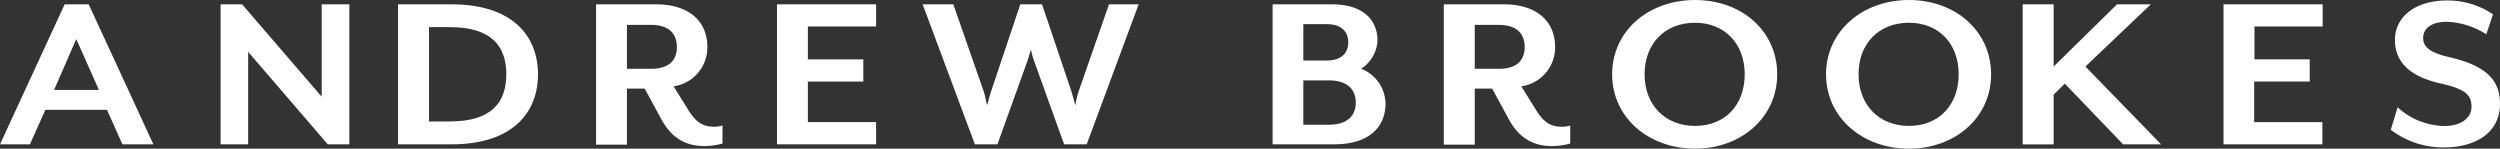 <svg id="Layer_2" data-name="Layer 2" xmlns="http://www.w3.org/2000/svg" width="370" height="22" viewBox="0 0 370 22">
  <rect x="0" y="0" width="370" height="22" fill="#333333" stroke="none"/>
  <g id="Layer_1" data-name="Layer 1">
    <path id="Path_942" data-name="Path 942" d="M18.12,21.36l-2.29-5.109H6.72L4.43,21.36H0L9.57.64h3.56L22.7,21.36ZM11.29,5.785,8,13.315h6.64Z" transform="translate(0 0)" fill="#ffffff"/>
    <path id="Path_943" data-name="Path 943" d="M48.51,21.36,36.73,7.682V21.36H32.65V.64h3.18L47.61,14.309V.64H51.7V21.36Z" transform="translate(0 0)" fill="#ffffff"/>
    <path id="Path_944" data-name="Path 944" d="M71.74,21.36H63.83V.64h7.91c9,0,12.8,4.658,12.8,10.355S80.75,21.36,71.74,21.36ZM71.52,4.018H68.41V17.973h3.11c6.15,0,8.33-2.826,8.33-6.977S77.67,4.018,71.52,4.018Z" transform="translate(-4.918 0)" fill="#ffffff"/>
    <path id="Path_945" data-name="Path 945" d="M111.63,21.62c-2.7,0-4.88-1.069-6.49-4.082l-2.4-4.423h-2.63v8.292H95.54V.64h8.85c5.33,0,7.62,2.9,7.62,6.256a5.808,5.808,0,0,1-5,5.878l2.22,3.557c1.12,1.8,2.17,2.423,3.75,2.423a4.024,4.024,0,0,0,1.27-.175v2.663A10.366,10.366,0,0,1,111.63,21.62ZM100.11,10.186h3.53c2.85,0,3.86-1.391,3.86-3.216s-1-3.289-3.86-3.289h-3.53Z" transform="translate(-7.323)" fill="#ffffff"/>
    <path id="Path_946" data-name="Path 946" d="M124.43,21.36V.64H139.1V3.917H129V8.786h8.21v3.286H129v6h10.1V21.36Z" transform="translate(-9.437 0)" fill="#ffffff"/>
    <path id="Path_947" data-name="Path 947" d="M172.61,21.36h-3.34l-4.47-12.4c-.19-.488-.45-1.62-.45-1.62s-.34,1.169-.49,1.62l-4.46,12.4h-3.34L148.33.64h4.54l4.54,13.016c.15.451.45,1.933.45,1.933s.41-1.445.56-1.933L162.78.64H166l4.39,13.016c.15.488.53,1.933.53,1.933a16.987,16.987,0,0,1,.45-1.933L175.91.64h4.39Z" transform="translate(-11.779 0)" fill="#ffffff"/>
    <path id="Path_948" data-name="Path 948" d="M213,21.36h-9.11V.64h8.74c4.84,0,6.79,2.448,6.79,5.422A5.339,5.339,0,0,1,217,10.176a5.629,5.629,0,0,1,3.6,5.145C220.6,18.626,218.39,21.36,213,21.36Zm-4.56-12.4h3.42c2.29,0,3.23-1.178,3.23-2.7s-.94-2.688-3.23-2.688h-3.42ZM212.2,11.9h-3.76V18.46h3.76c2.85,0,4-1.418,4-3.277s-1.15-3.286-4-3.286Z" transform="translate(-15.546 0)" fill="#ffffff"/>
    <path id="Path_949" data-name="Path 949" d="M247.47,21.62c-2.7,0-4.88-1.069-6.49-4.082l-2.4-4.423H236v8.292h-4.58V.64h8.86c5.32,0,7.61,2.9,7.61,6.256a5.808,5.808,0,0,1-5,5.878l2.21,3.557c1.13,1.8,2.18,2.423,3.76,2.423a4.024,4.024,0,0,0,1.27-.175v2.663A10.433,10.433,0,0,1,247.47,21.62ZM236,10.186h3.53c2.85,0,3.86-1.391,3.86-3.216s-1-3.289-3.86-3.289H236Z" transform="translate(-17.737)" fill="#ffffff"/>
    <path id="Path_950" data-name="Path 950" d="M271,22c-6.9,0-12.27-4.624-12.27-11S264.06,0,271,0s12.16,4.624,12.16,11S277.83,22,271,22Zm0-18.634c-4.5,0-7.47,3.126-7.47,7.629s3,7.639,7.47,7.639,7.35-3.126,7.35-7.639S275.39,3.366,271,3.366Z" transform="translate(-20.133)" fill="#ffffff"/>
    <path id="Path_951" data-name="Path 951" d="M305.33,22c-6.9,0-12.27-4.624-12.27-11s5.37-11,12.27-11,12.16,4.624,12.16,11S312.2,22,305.33,22Zm0-18.634c-4.5,0-7.46,3.126-7.46,7.629s3,7.639,7.46,7.639,7.36-3.126,7.36-7.639-2.93-7.629-7.36-7.629Z" transform="translate(-22.805)" fill="#ffffff"/>
    <path id="Path_952" data-name="Path 952" d="M343.38,21.361l-8.63-8.984-1.65,1.629V21.37h-4.58V.64h4.58V9.845L342.48.64h5L337.8,9.845,349,21.361Z" transform="translate(-29.16 0)" fill="#ffffff"/>
    <path id="Path_953" data-name="Path 953" d="M358.24,21.36V.64h14.67V3.917H362.82V8.786H371v3.286h-8.22v6h10.09V21.36Z" transform="translate(-29.16 0)" fill="#ffffff"/>
    <path id="Path_954" data-name="Path 954" d="M391,21.81a12.689,12.689,0,0,1-8-2.606l1-3.326a10.577,10.577,0,0,0,6.94,2.772c2.25,0,4-1.035,4-2.873s-1.05-2.633-4.73-3.465c-4.72-1.081-6.6-3.4-6.6-6.384,0-3.391,2.93-5.858,7.77-5.858a12,12,0,0,1,6.75,2.051l-1,2.947a11.835,11.835,0,0,0-5.81-1.848c-2.22,0-3.53.924-3.53,2.393,0,1.22.79,2.153,3.87,2.846,5.25,1.21,7.5,3.261,7.5,6.865C399.18,19.87,395.2,21.81,391,21.81Z" transform="translate(-29.16)" fill="#ffffff"/>
  </g>
</svg>
